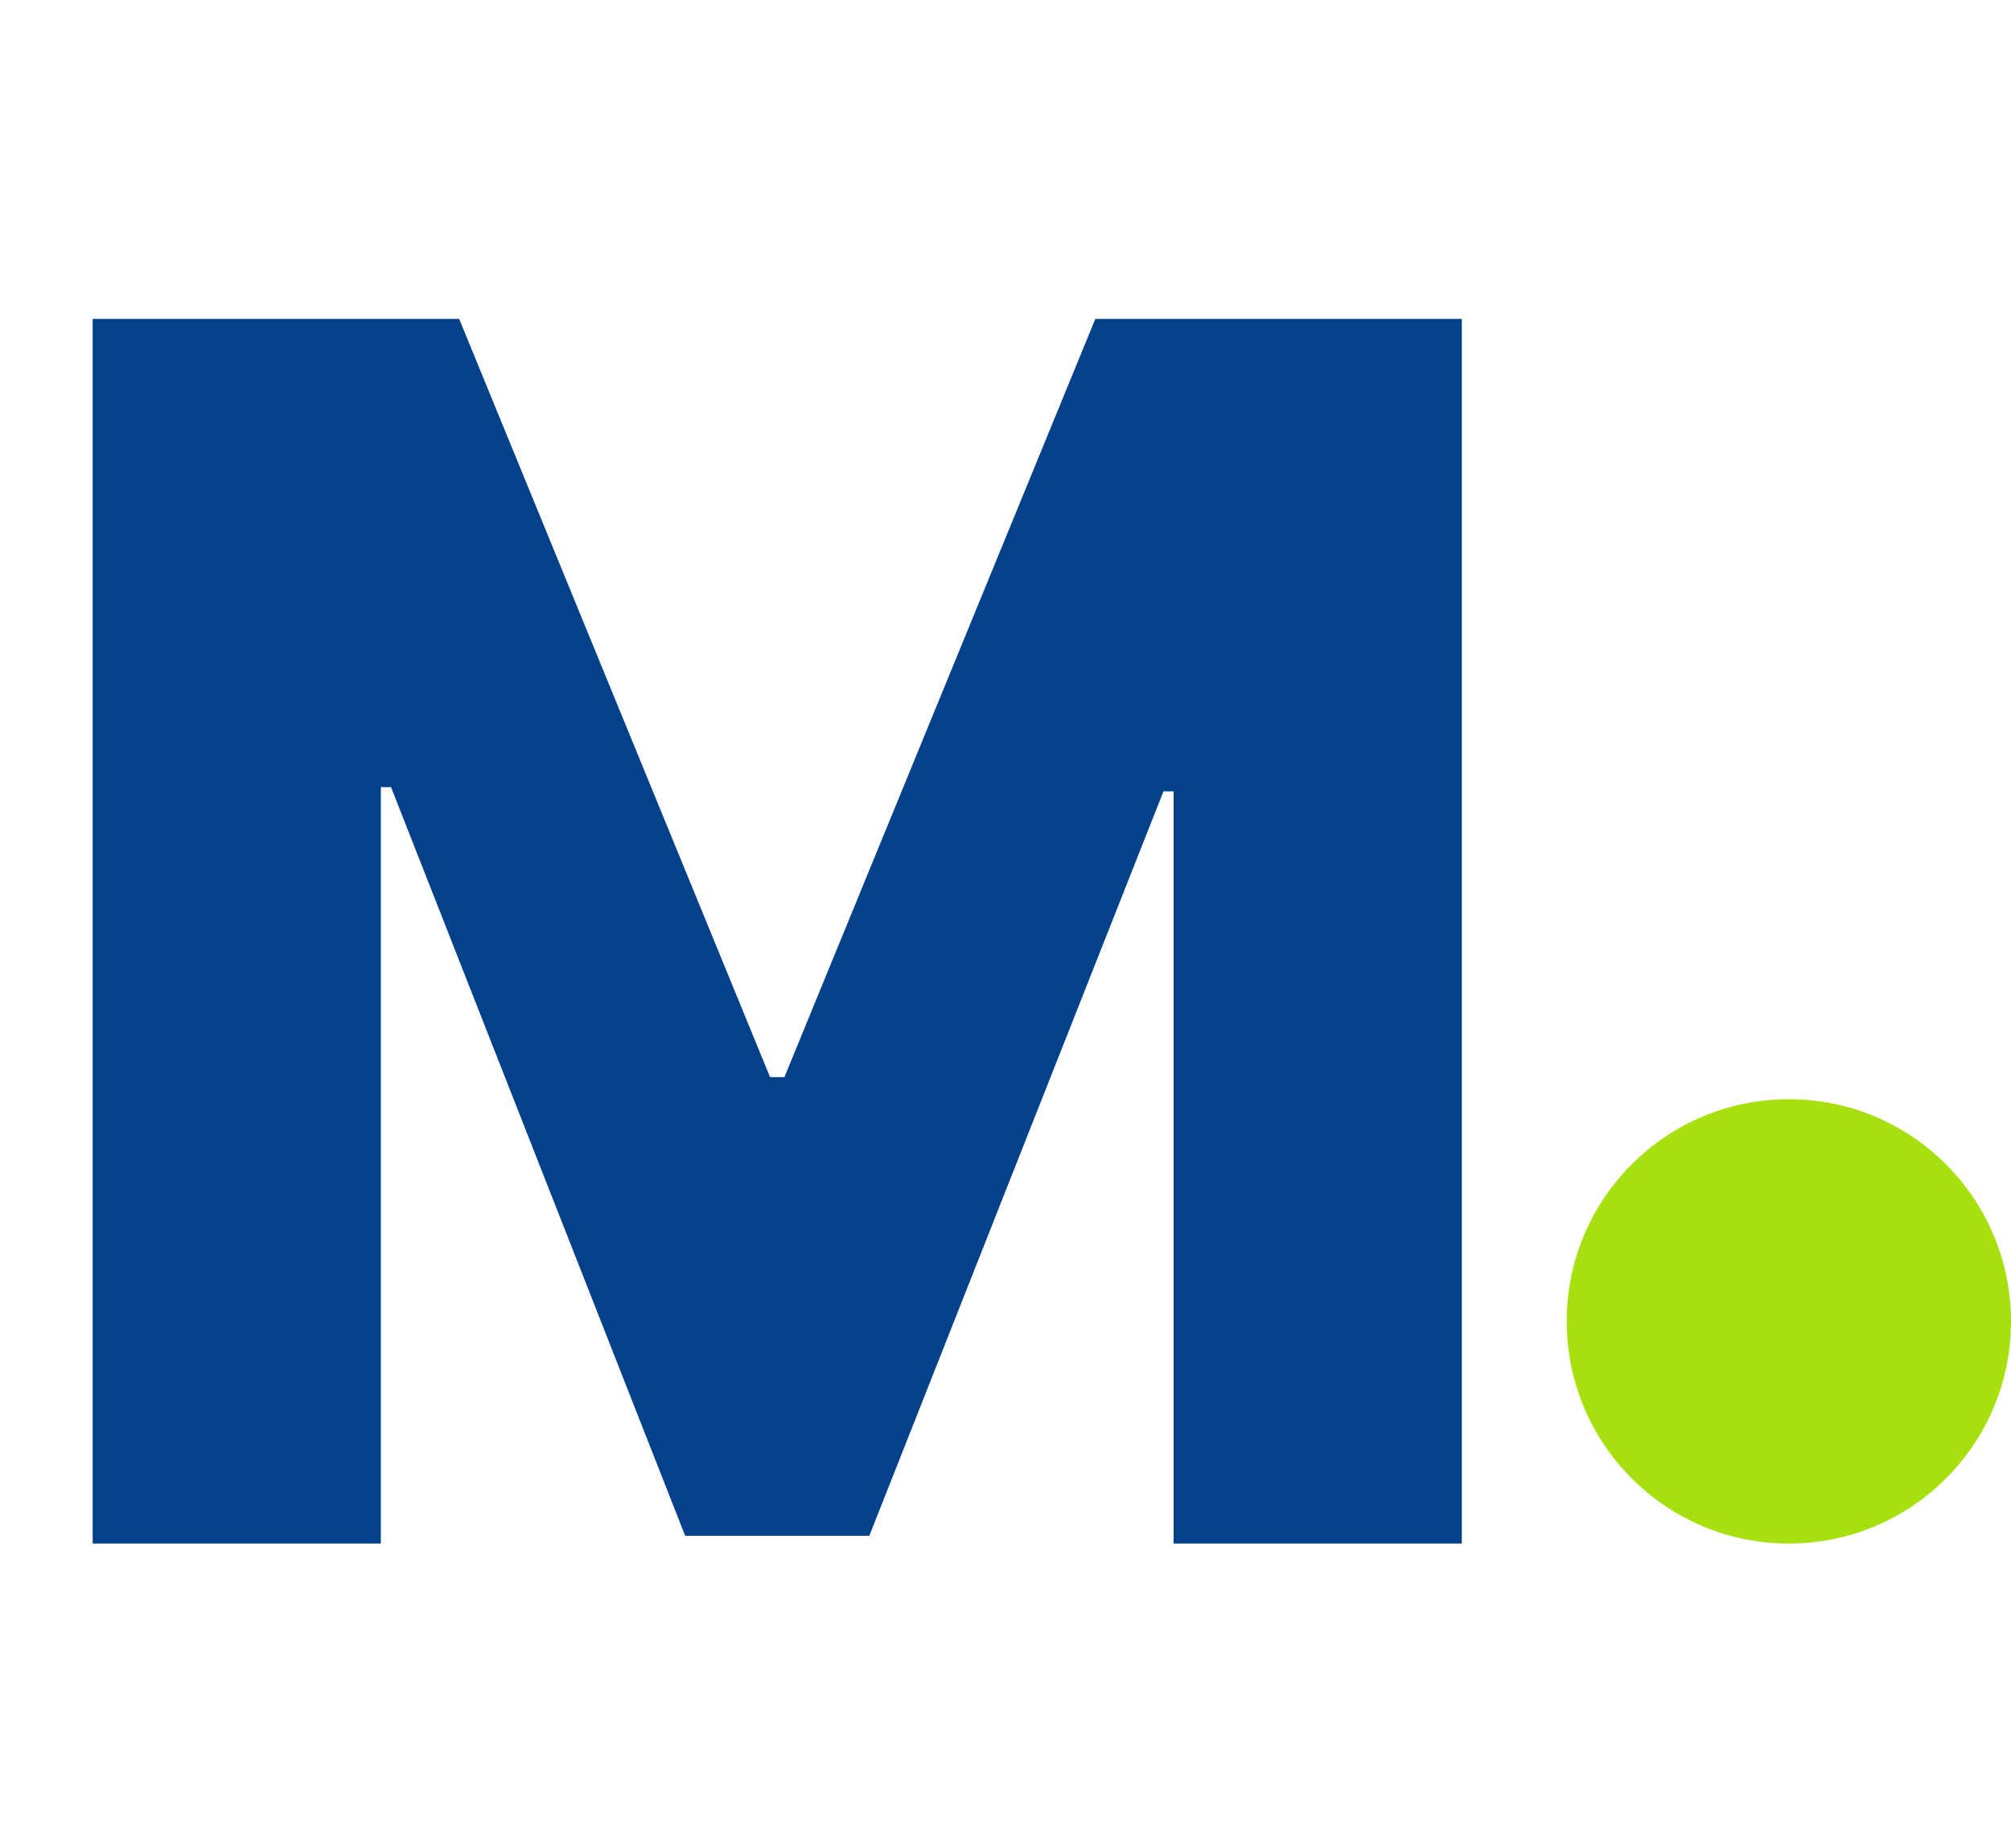 <svg xmlns="http://www.w3.org/2000/svg" width="86" height="79" viewBox="0 0 86 79" fill="none"><path d="M3.963 13.636H19.636L32.932 46.057H33.545L46.841 13.636H62.514V66H50.19V33.835H49.756L37.176 65.668H29.301L16.722 33.656H16.287V66H3.963V13.636Z" fill="#03428A"></path><circle cx="76.5" cy="56.5" r="9.5" fill="#A6E00E"></circle></svg>